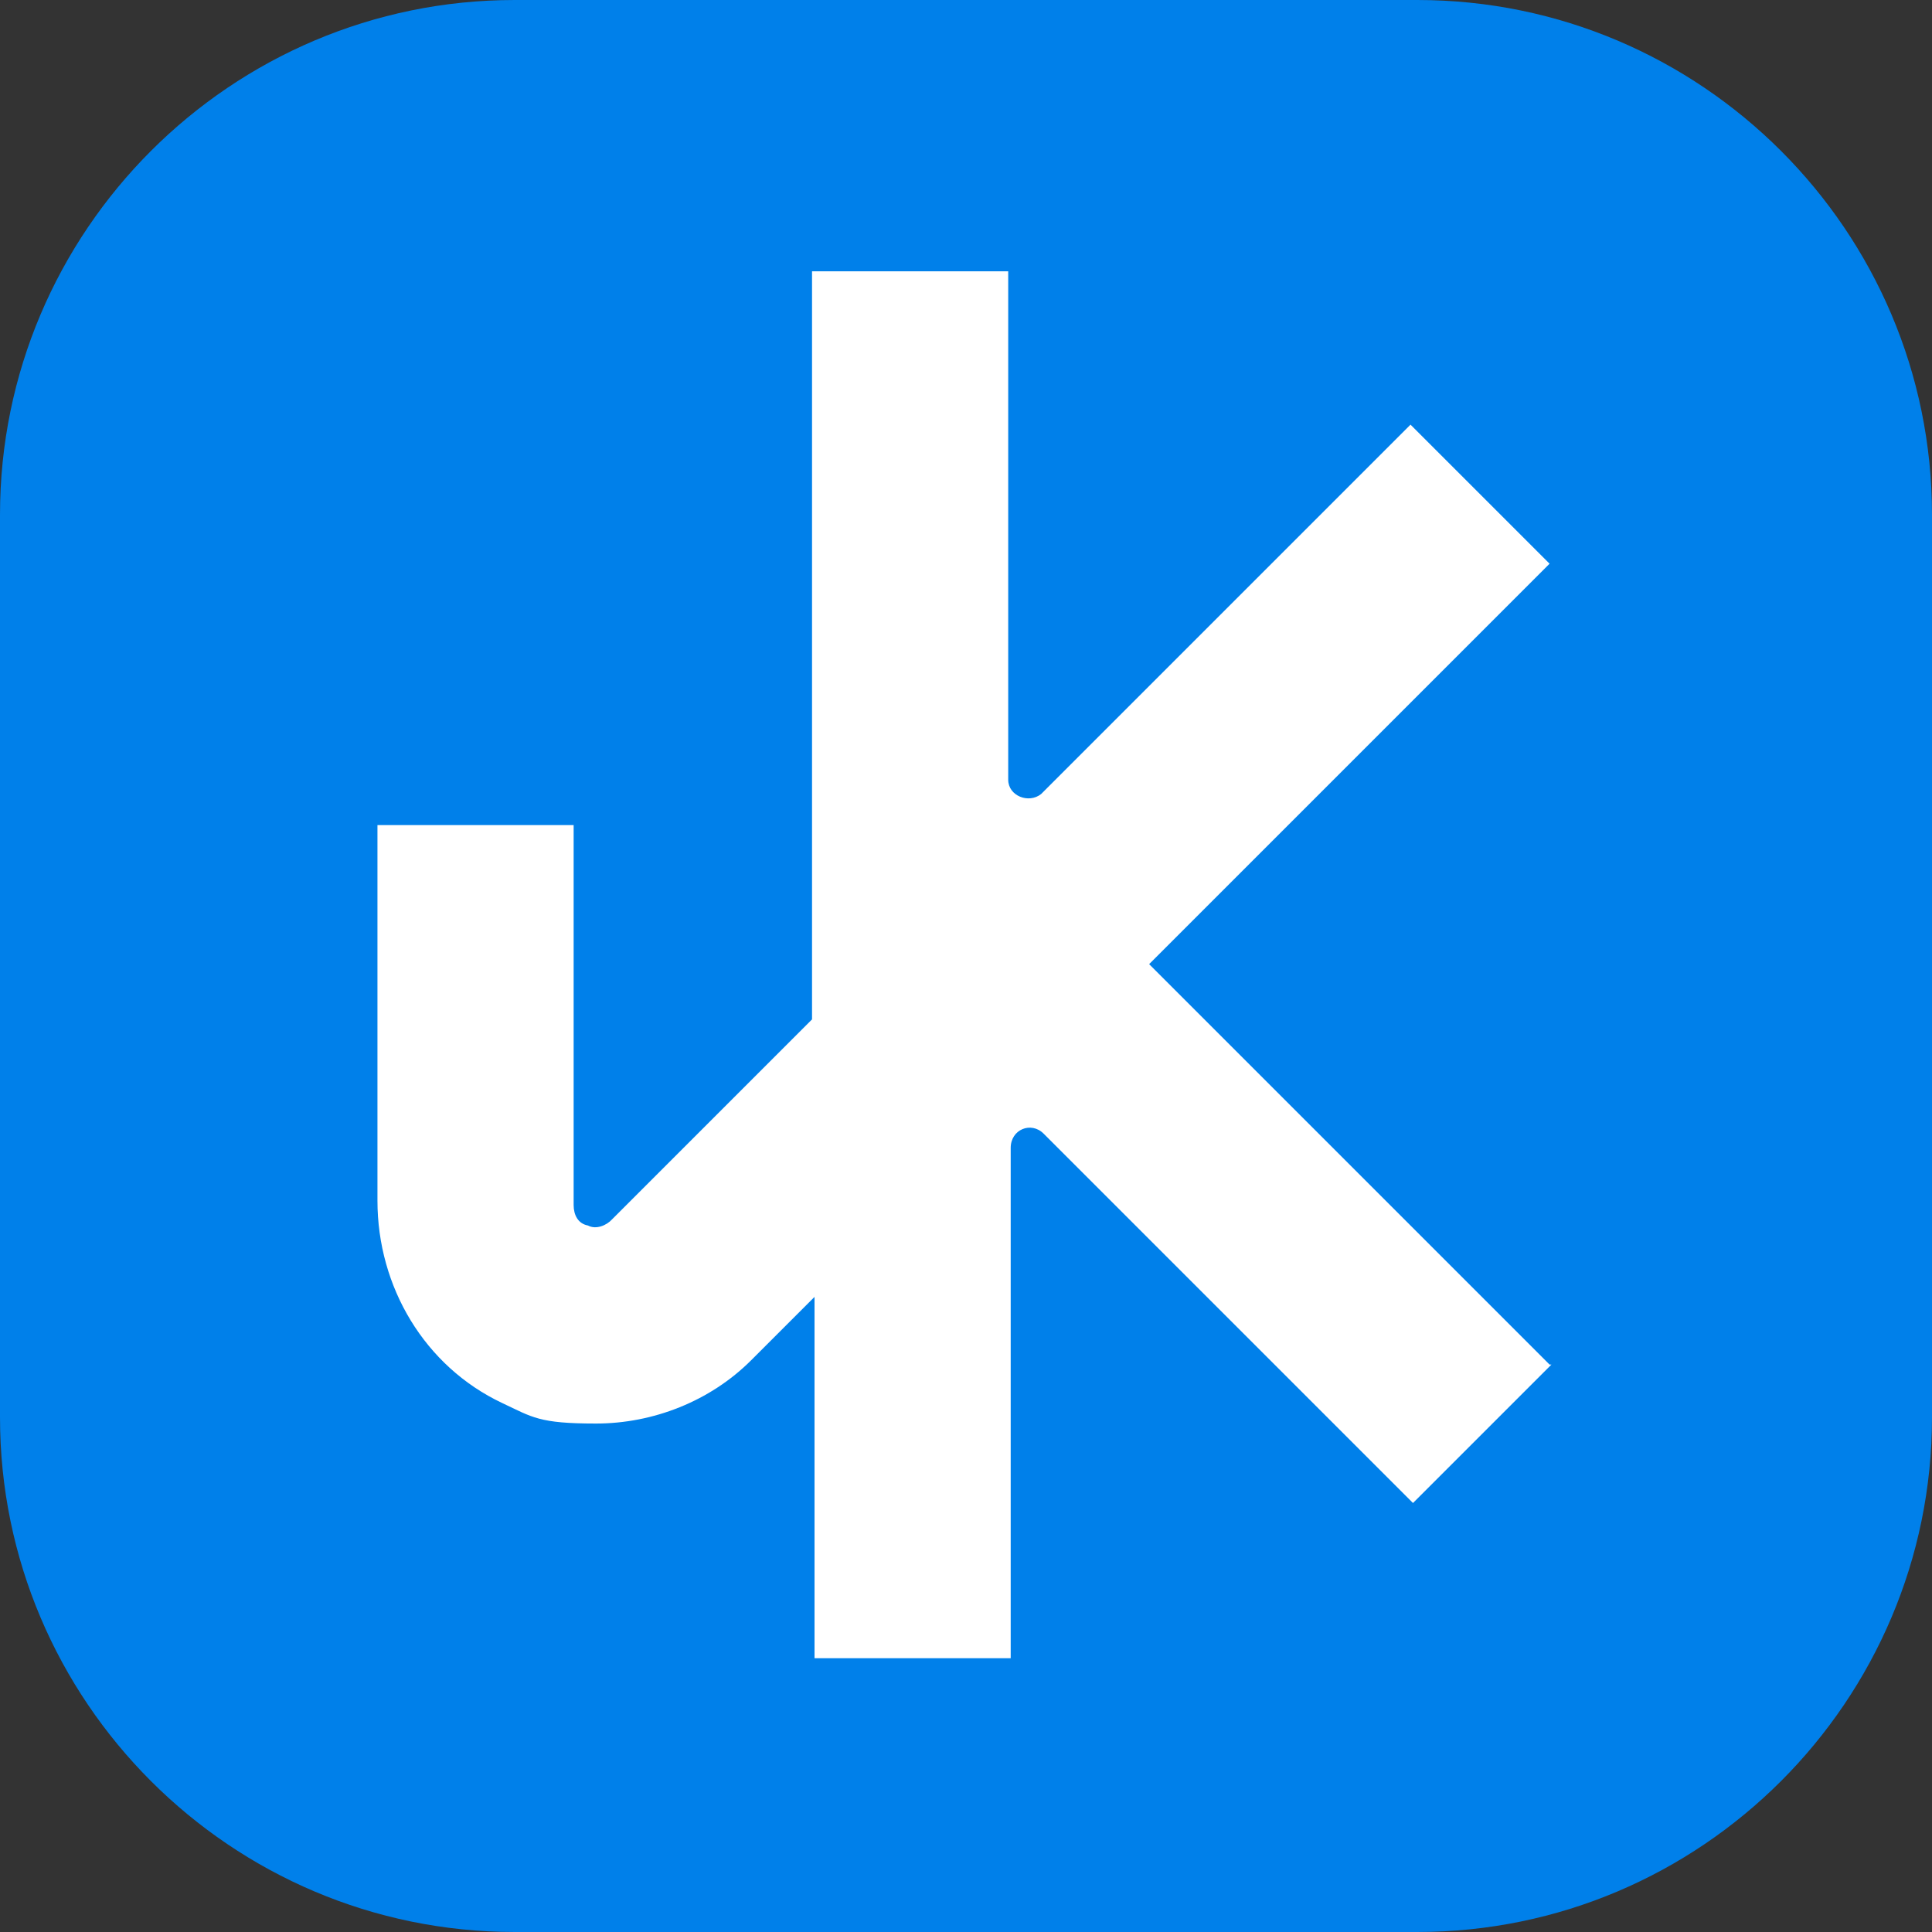 <?xml version="1.0" encoding="UTF-8"?><svg id="Layer_1" xmlns="http://www.w3.org/2000/svg" viewBox="0 0 31.12 31.12"><rect x="0" y="0" width="31.12" height="31.12" fill="#333333" stroke="none"/><defs><style>.cls-1{fill:#0080ea;}.cls-2{fill:#fff;}</style></defs><rect class="cls-2" x="3.46" y="2.34" width="23.31" height="25.2"/><g id="Artwork_1"><path class="cls-1" d="M22.83,0h-14.54C3.72,0,0,3.72,0,8.29v14.54c0,4.57,3.72,8.29,8.29,8.29h14.54c4.57,0,8.29-3.72,8.29-8.29v-14.54c0-4.57-3.72-8.29-8.29-8.29M25,21.97l-2.24,2.24-5.95-5.95c-.2-.2-.53-.07-.53.23v8.22h-3.16v-5.82l-1.02,1.02c-.66.66-1.58,1.02-2.5,1.02s-1.02-.1-1.51-.33c-1.25-.59-2.01-1.87-2.01-3.26v-6.05h3.16v6.12c0,.16.07.3.23.33.13.07.3,0,.39-.1l3.22-3.22V4.37h3.16v8.19c0,.26.33.39.53.23l5.95-5.95,2.24,2.24-6.45,6.45,6.45,6.45h.03Z"/></g></svg>